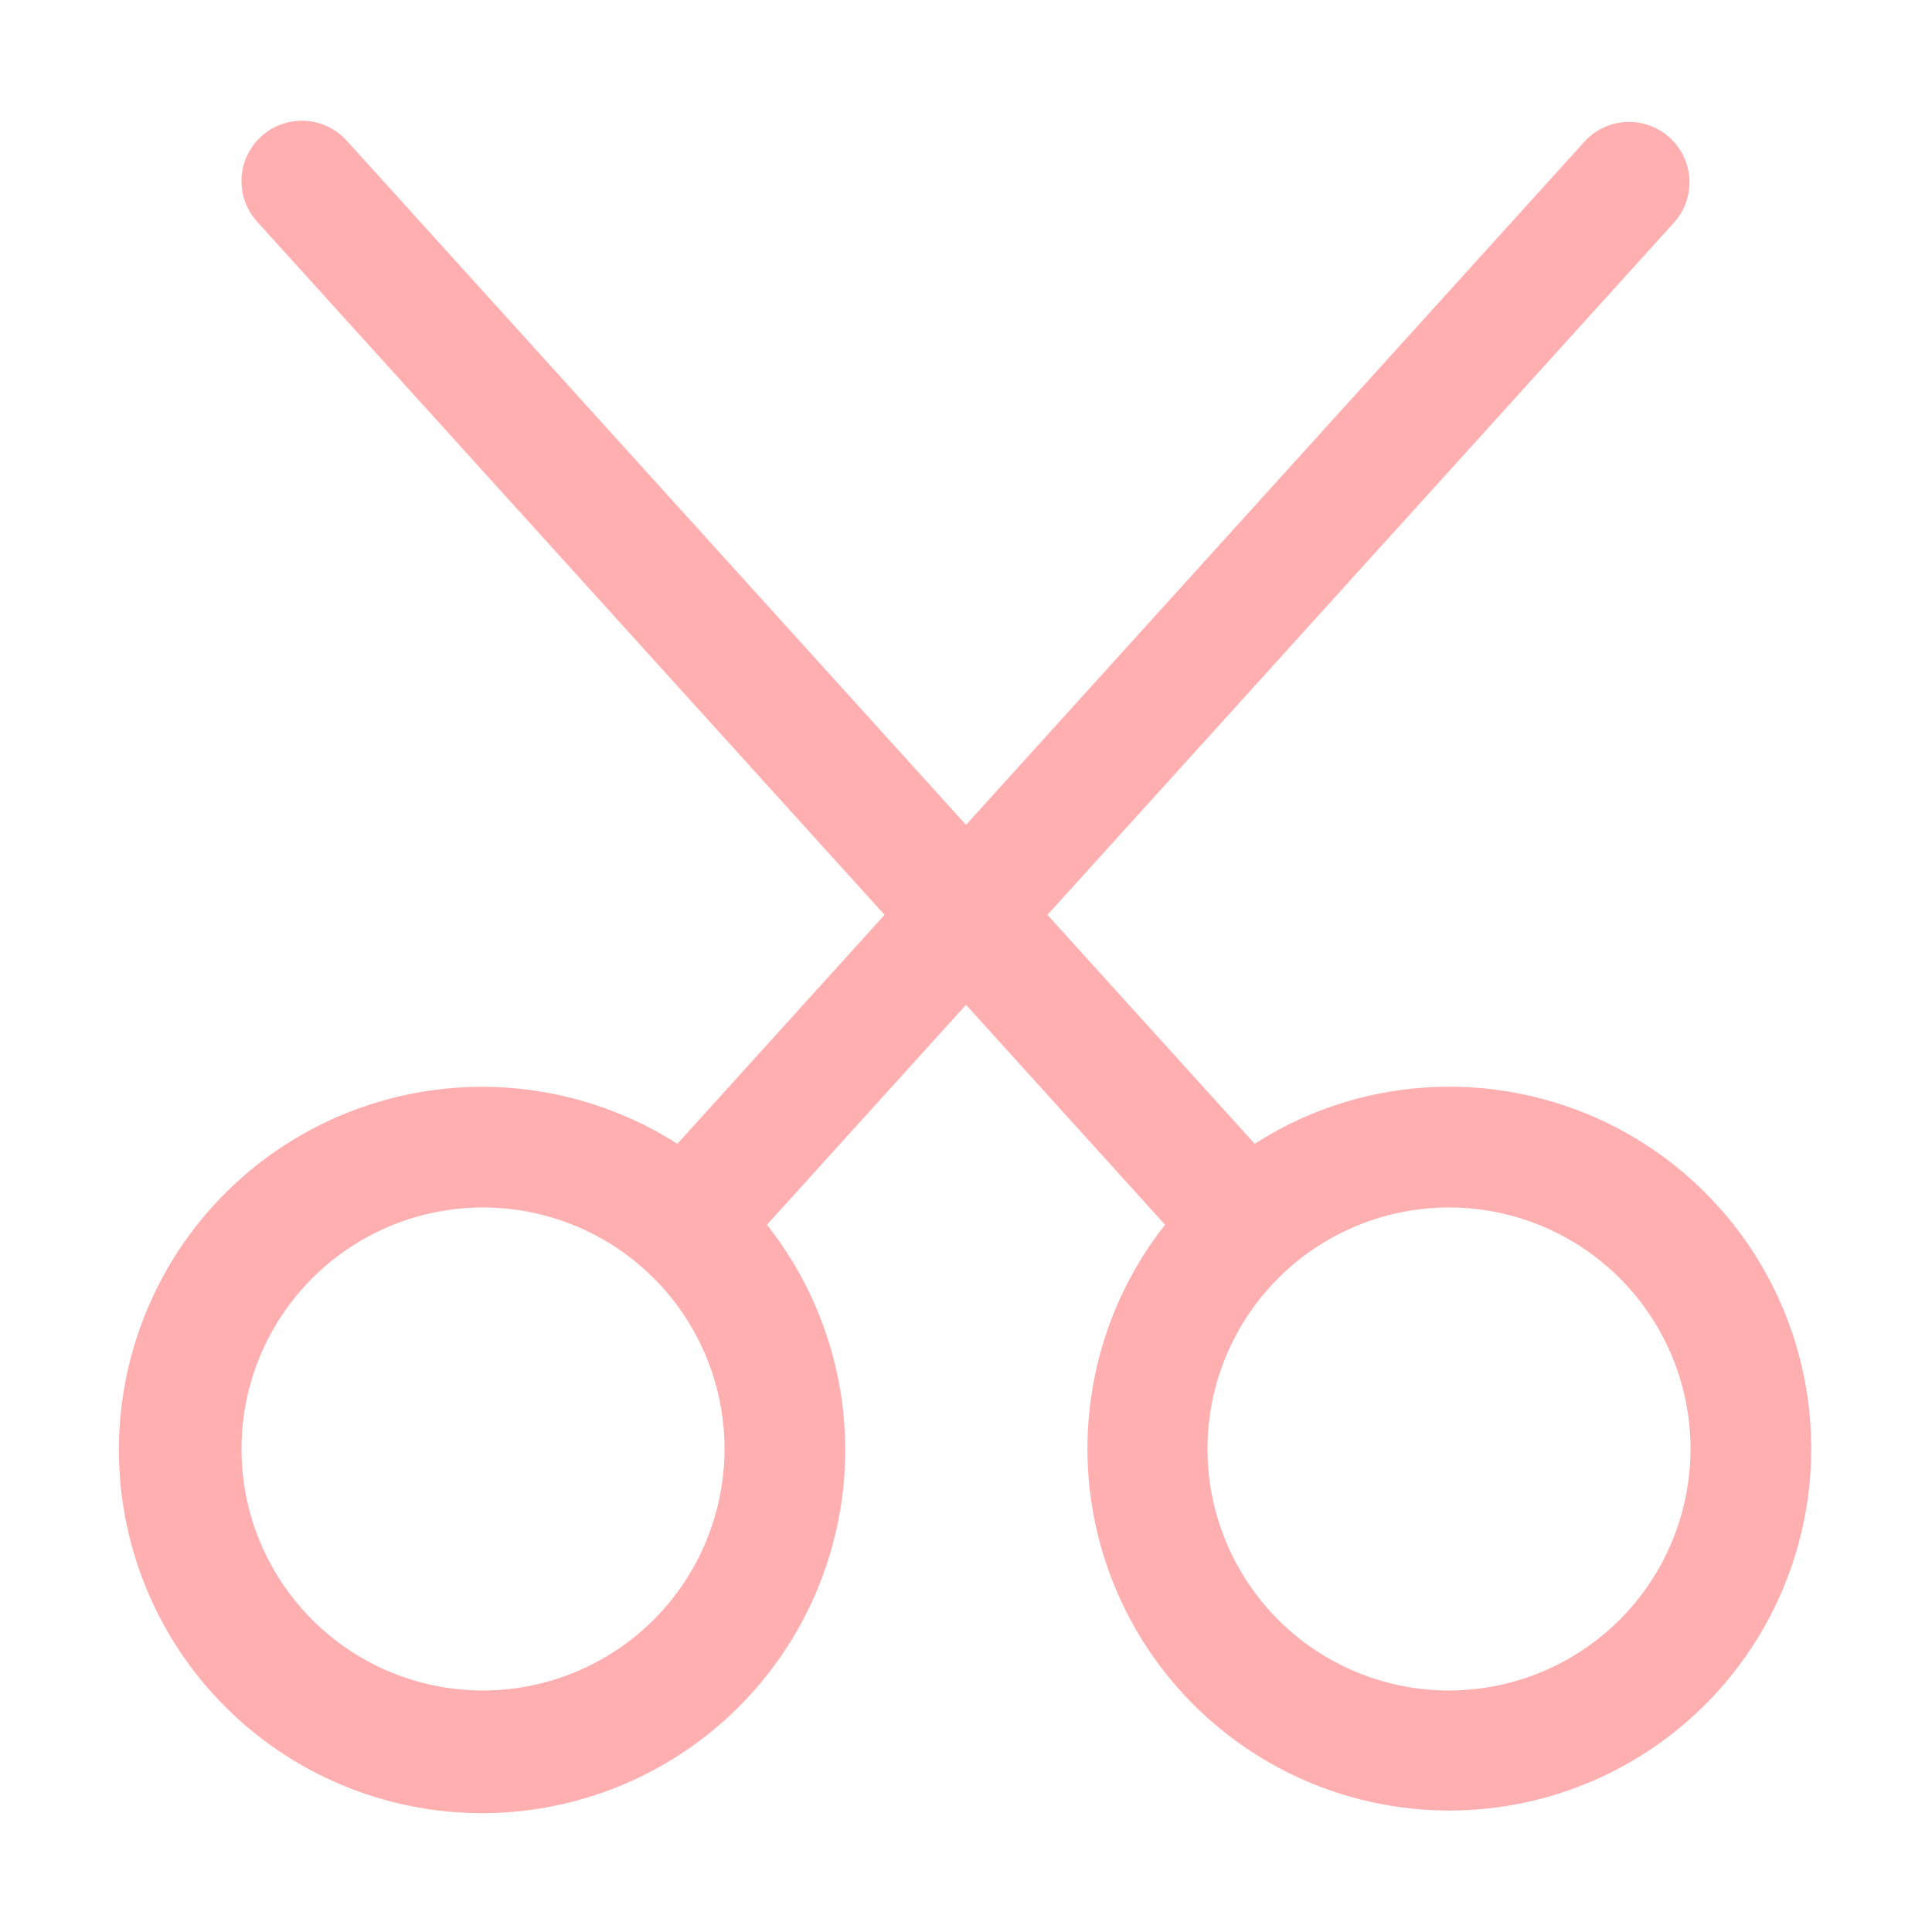 <svg xmlns="http://www.w3.org/2000/svg" viewBox="0 0 32 32"><title>Artboard 48</title><g id="Gunting"><path d="M24,18a5.958,5.958,0,0,0-3.218.945l-3.433-3.792L27.741,3.671a1,1,0,0,0-1.482-1.342L16,13.662,5.742,2.329A1,1,0,0,0,4.258,3.671L14.651,15.153l-3.432,3.792a6.015,6.015,0,1,0,1.484,1.341L16,16.643l3.297,3.642A5.994,5.994,0,1,0,24,18ZM8,28a4,4,0,1,1,4-4A4.004,4.004,0,0,1,8,28Zm16,0a4,4,0,1,1,4-4A4.004,4.004,0,0,1,24,28Z" style="fill:#FFAFB0"/></g></svg>